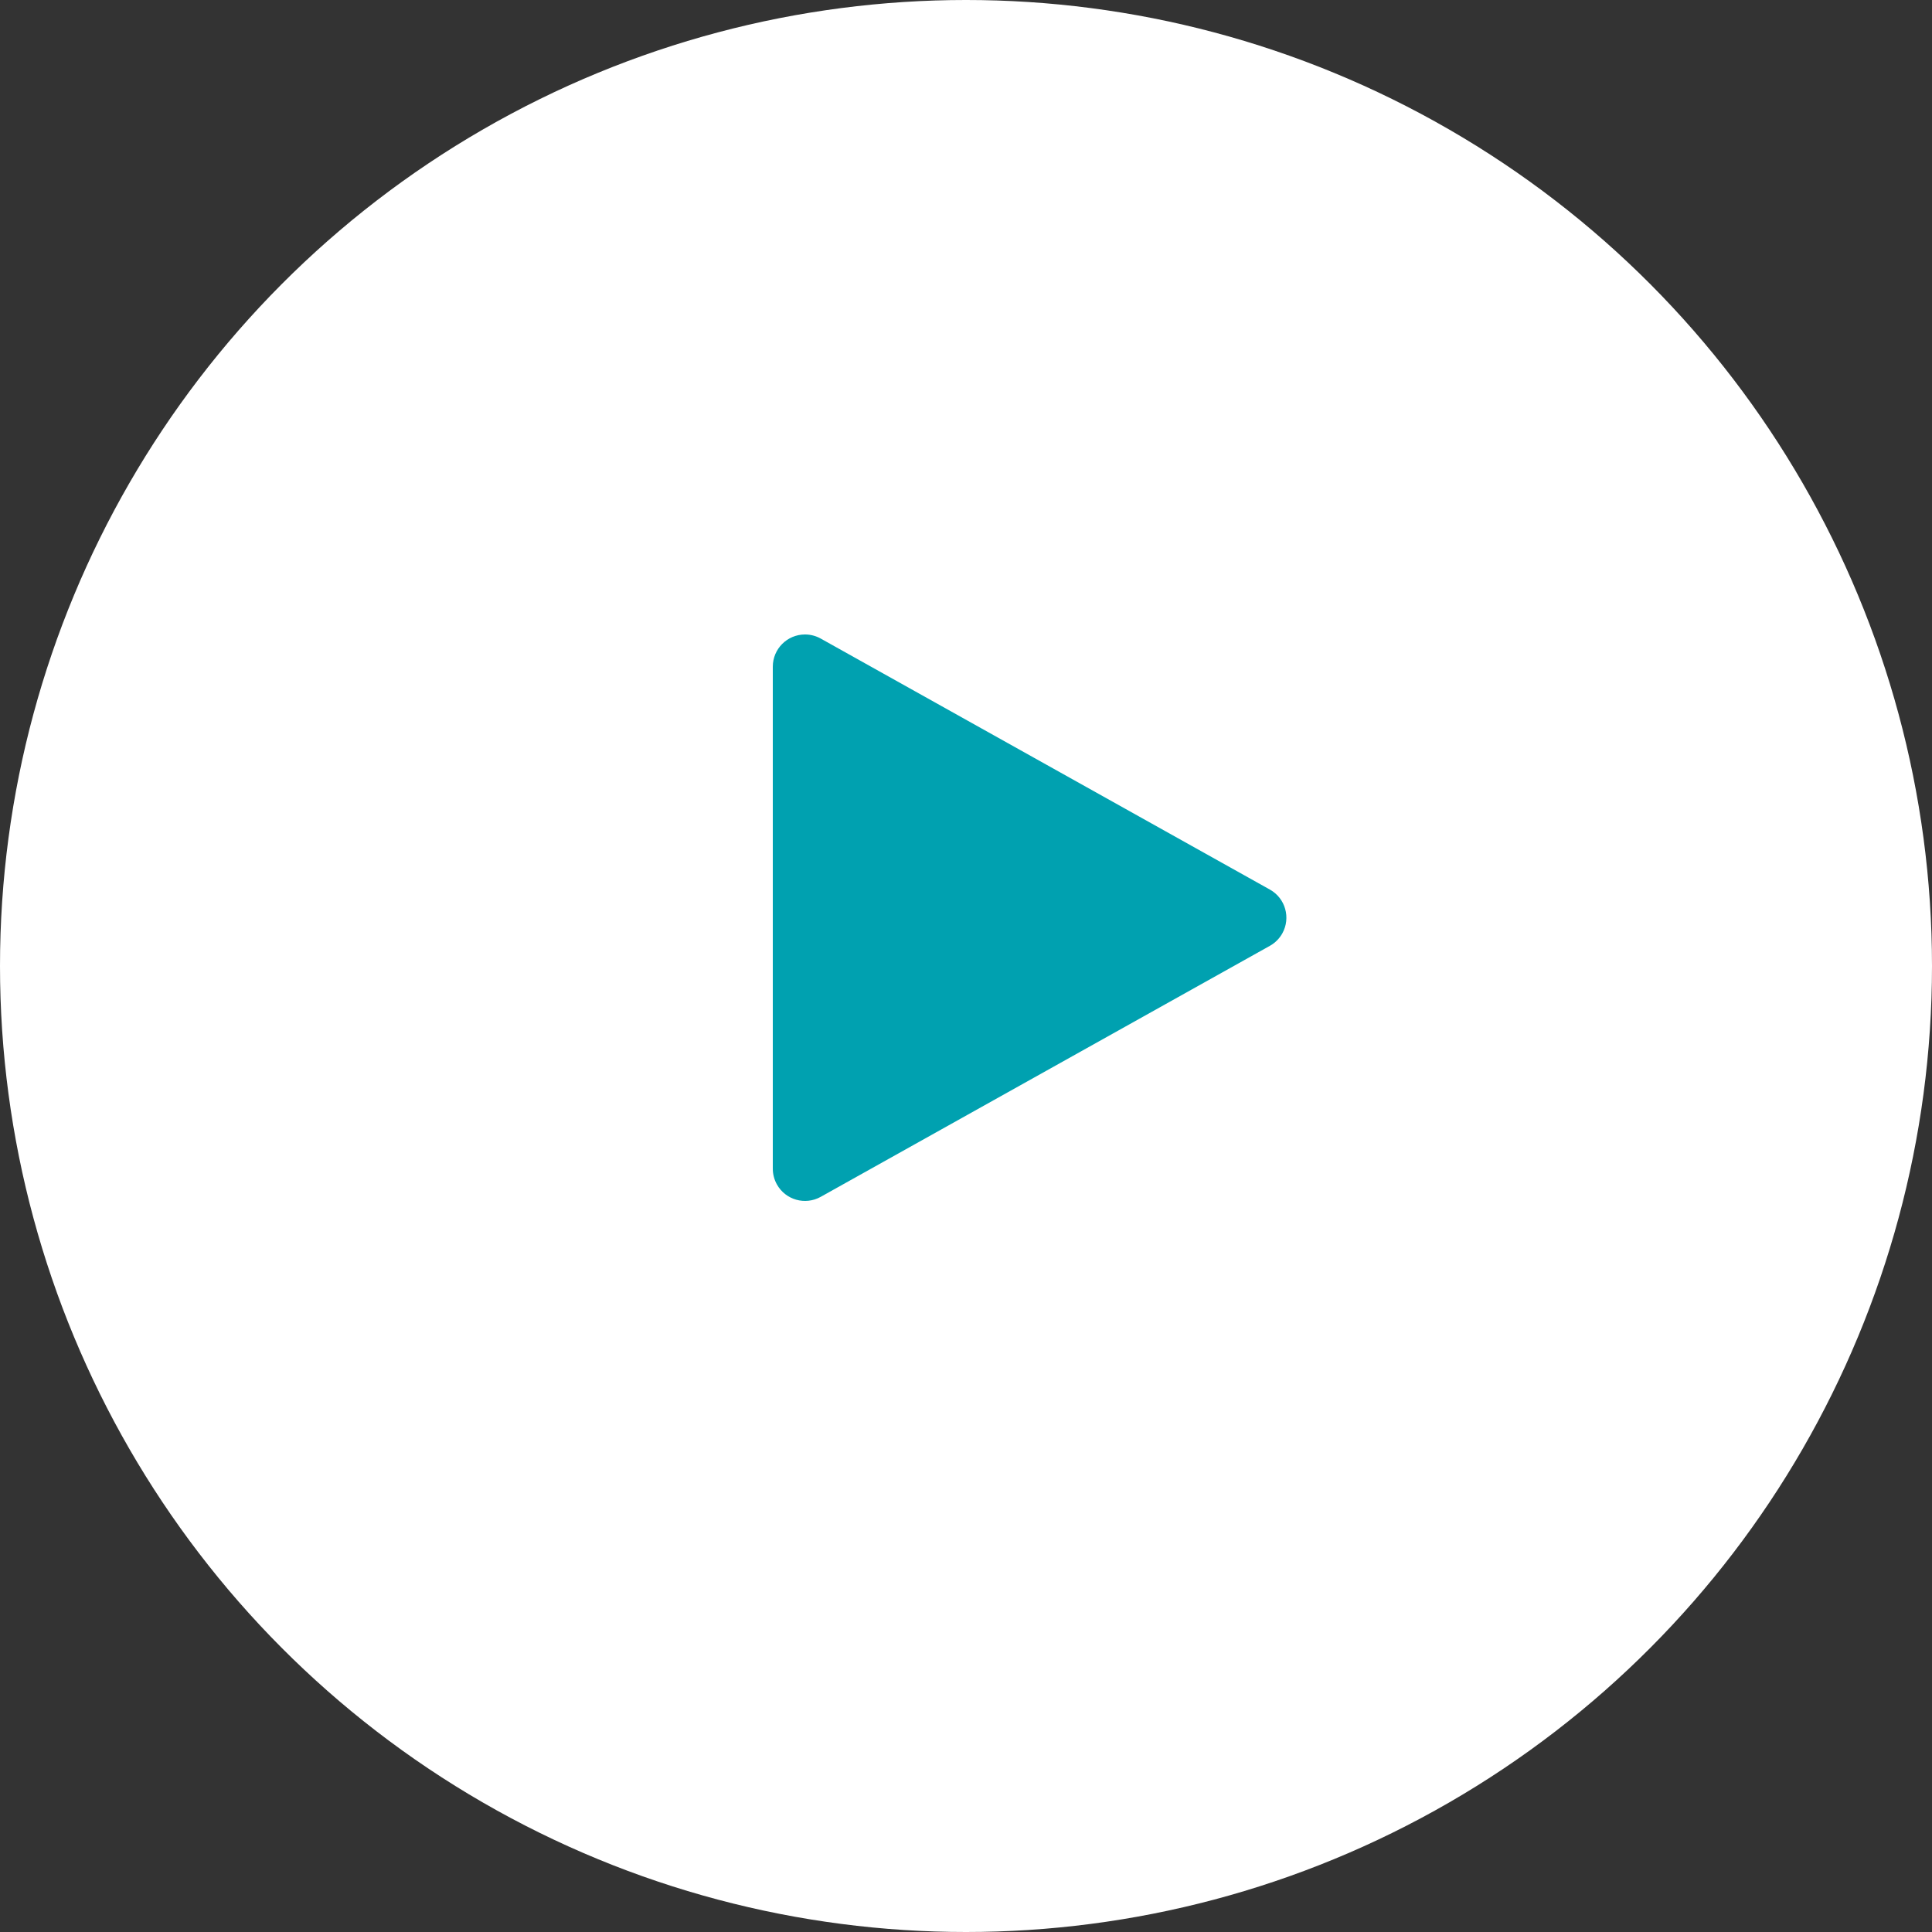 <?xml version="1.0" encoding="UTF-8"?>
<svg width="60px" height="60px" viewBox="0 0 60 60" version="1.1" xmlns="http://www.w3.org/2000/svg" xmlns:xlink="http://www.w3.org/1999/xlink">
    <rect x="0" y="0" width="60" height="60" fill="#333333" stroke="none"/>
    <title>Group</title>
    <g id="Desktop" stroke="none" stroke-width="1" fill="none" fill-rule="evenodd">
        <g id="34986-LMRK-Arrivia-Main-Design-Events-detail" transform="translate(-667, -678)">
            <g id="Group" transform="translate(667, 678)">
                <circle id="Oval" fill="#FFFFFF" cx="30" cy="30" r="30"></circle>
                <path d="M33.373,21.562 L41.169,35.512 C41.438,35.994 41.266,36.604 40.783,36.873 C40.634,36.956 40.466,37 40.296,37 L24.704,37 C24.152,37 23.704,36.552 23.704,36 C23.704,35.829 23.748,35.661 23.831,35.512 L31.627,21.562 C31.896,21.08 32.506,20.908 32.988,21.177 C33.149,21.267 33.283,21.401 33.373,21.562 Z" id="Triangle" fill="#00A1B0" transform="translate(32.5, 28.5) rotate(90) translate(-32.5, -28.5) "></path>
            </g>
        </g>
    </g>
</svg>
